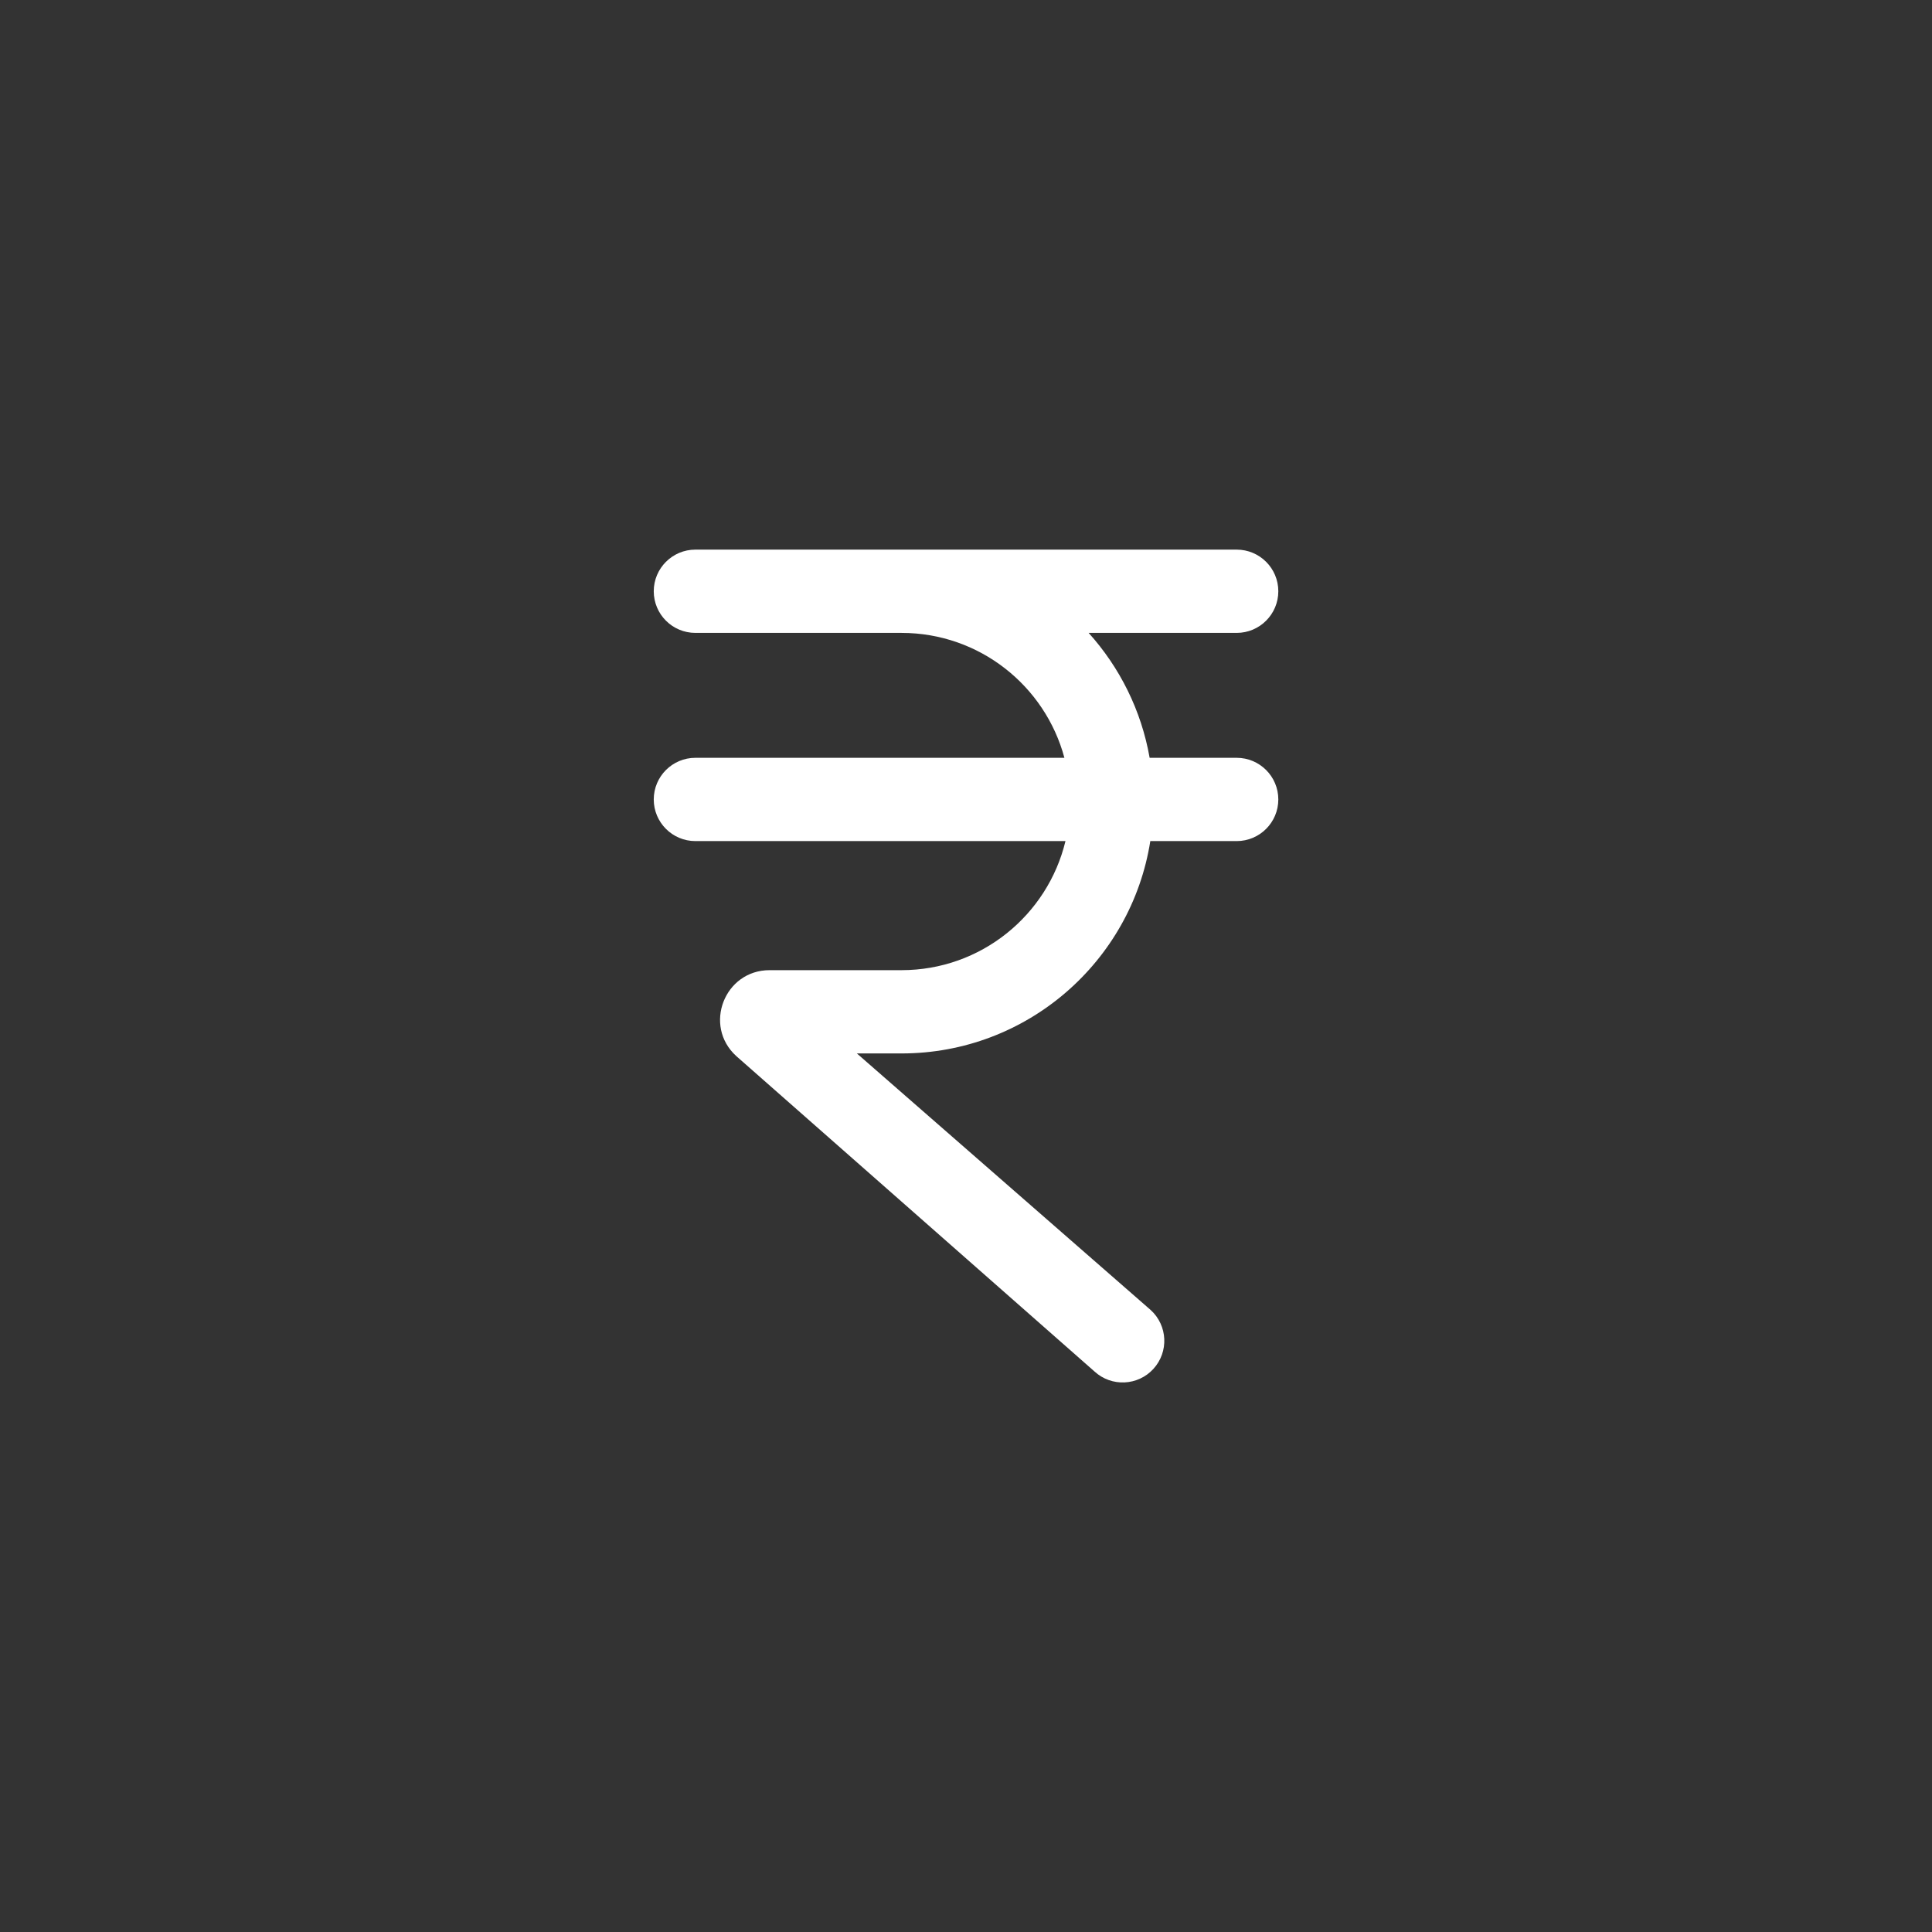 <svg width="58" height="58" viewBox="0 0 58 58" fill="none" xmlns="http://www.w3.org/2000/svg">
<rect x="0" y="0" width="58" height="58" fill="#333333" stroke="none"/>
<g clip-path="url(#clip0_2_154)">
<path d="M19.626 17.75C19.626 17.06 20.186 16.5 20.876 16.5H37.126C37.816 16.5 38.376 17.06 38.376 17.75C38.376 18.44 37.816 19 37.126 19H32.682C33.612 20.032 34.263 21.322 34.513 22.75H37.126C37.816 22.75 38.376 23.31 38.376 24C38.376 24.69 37.816 25.25 37.126 25.25H34.533C33.964 28.863 30.836 31.625 27.064 31.625H25.724L34.546 39.329C35.056 39.795 35.092 40.585 34.626 41.095C34.16 41.605 33.37 41.641 32.86 41.175L22.103 31.704C21.102 30.791 21.749 29.125 23.103 29.125H27.064C29.451 29.125 31.452 27.473 31.986 25.25H20.876C20.186 25.25 19.626 24.69 19.626 24C19.626 23.31 20.186 22.75 20.876 22.75H31.954C31.376 20.591 29.406 19.001 27.065 19H20.876C20.186 19 19.626 18.44 19.626 17.75Z" fill="white"/>
</g>
<defs>
<clipPath id="clip0_2_154">
<rect width="58" height="58" fill="white"/>
</clipPath>
</defs>
</svg>

